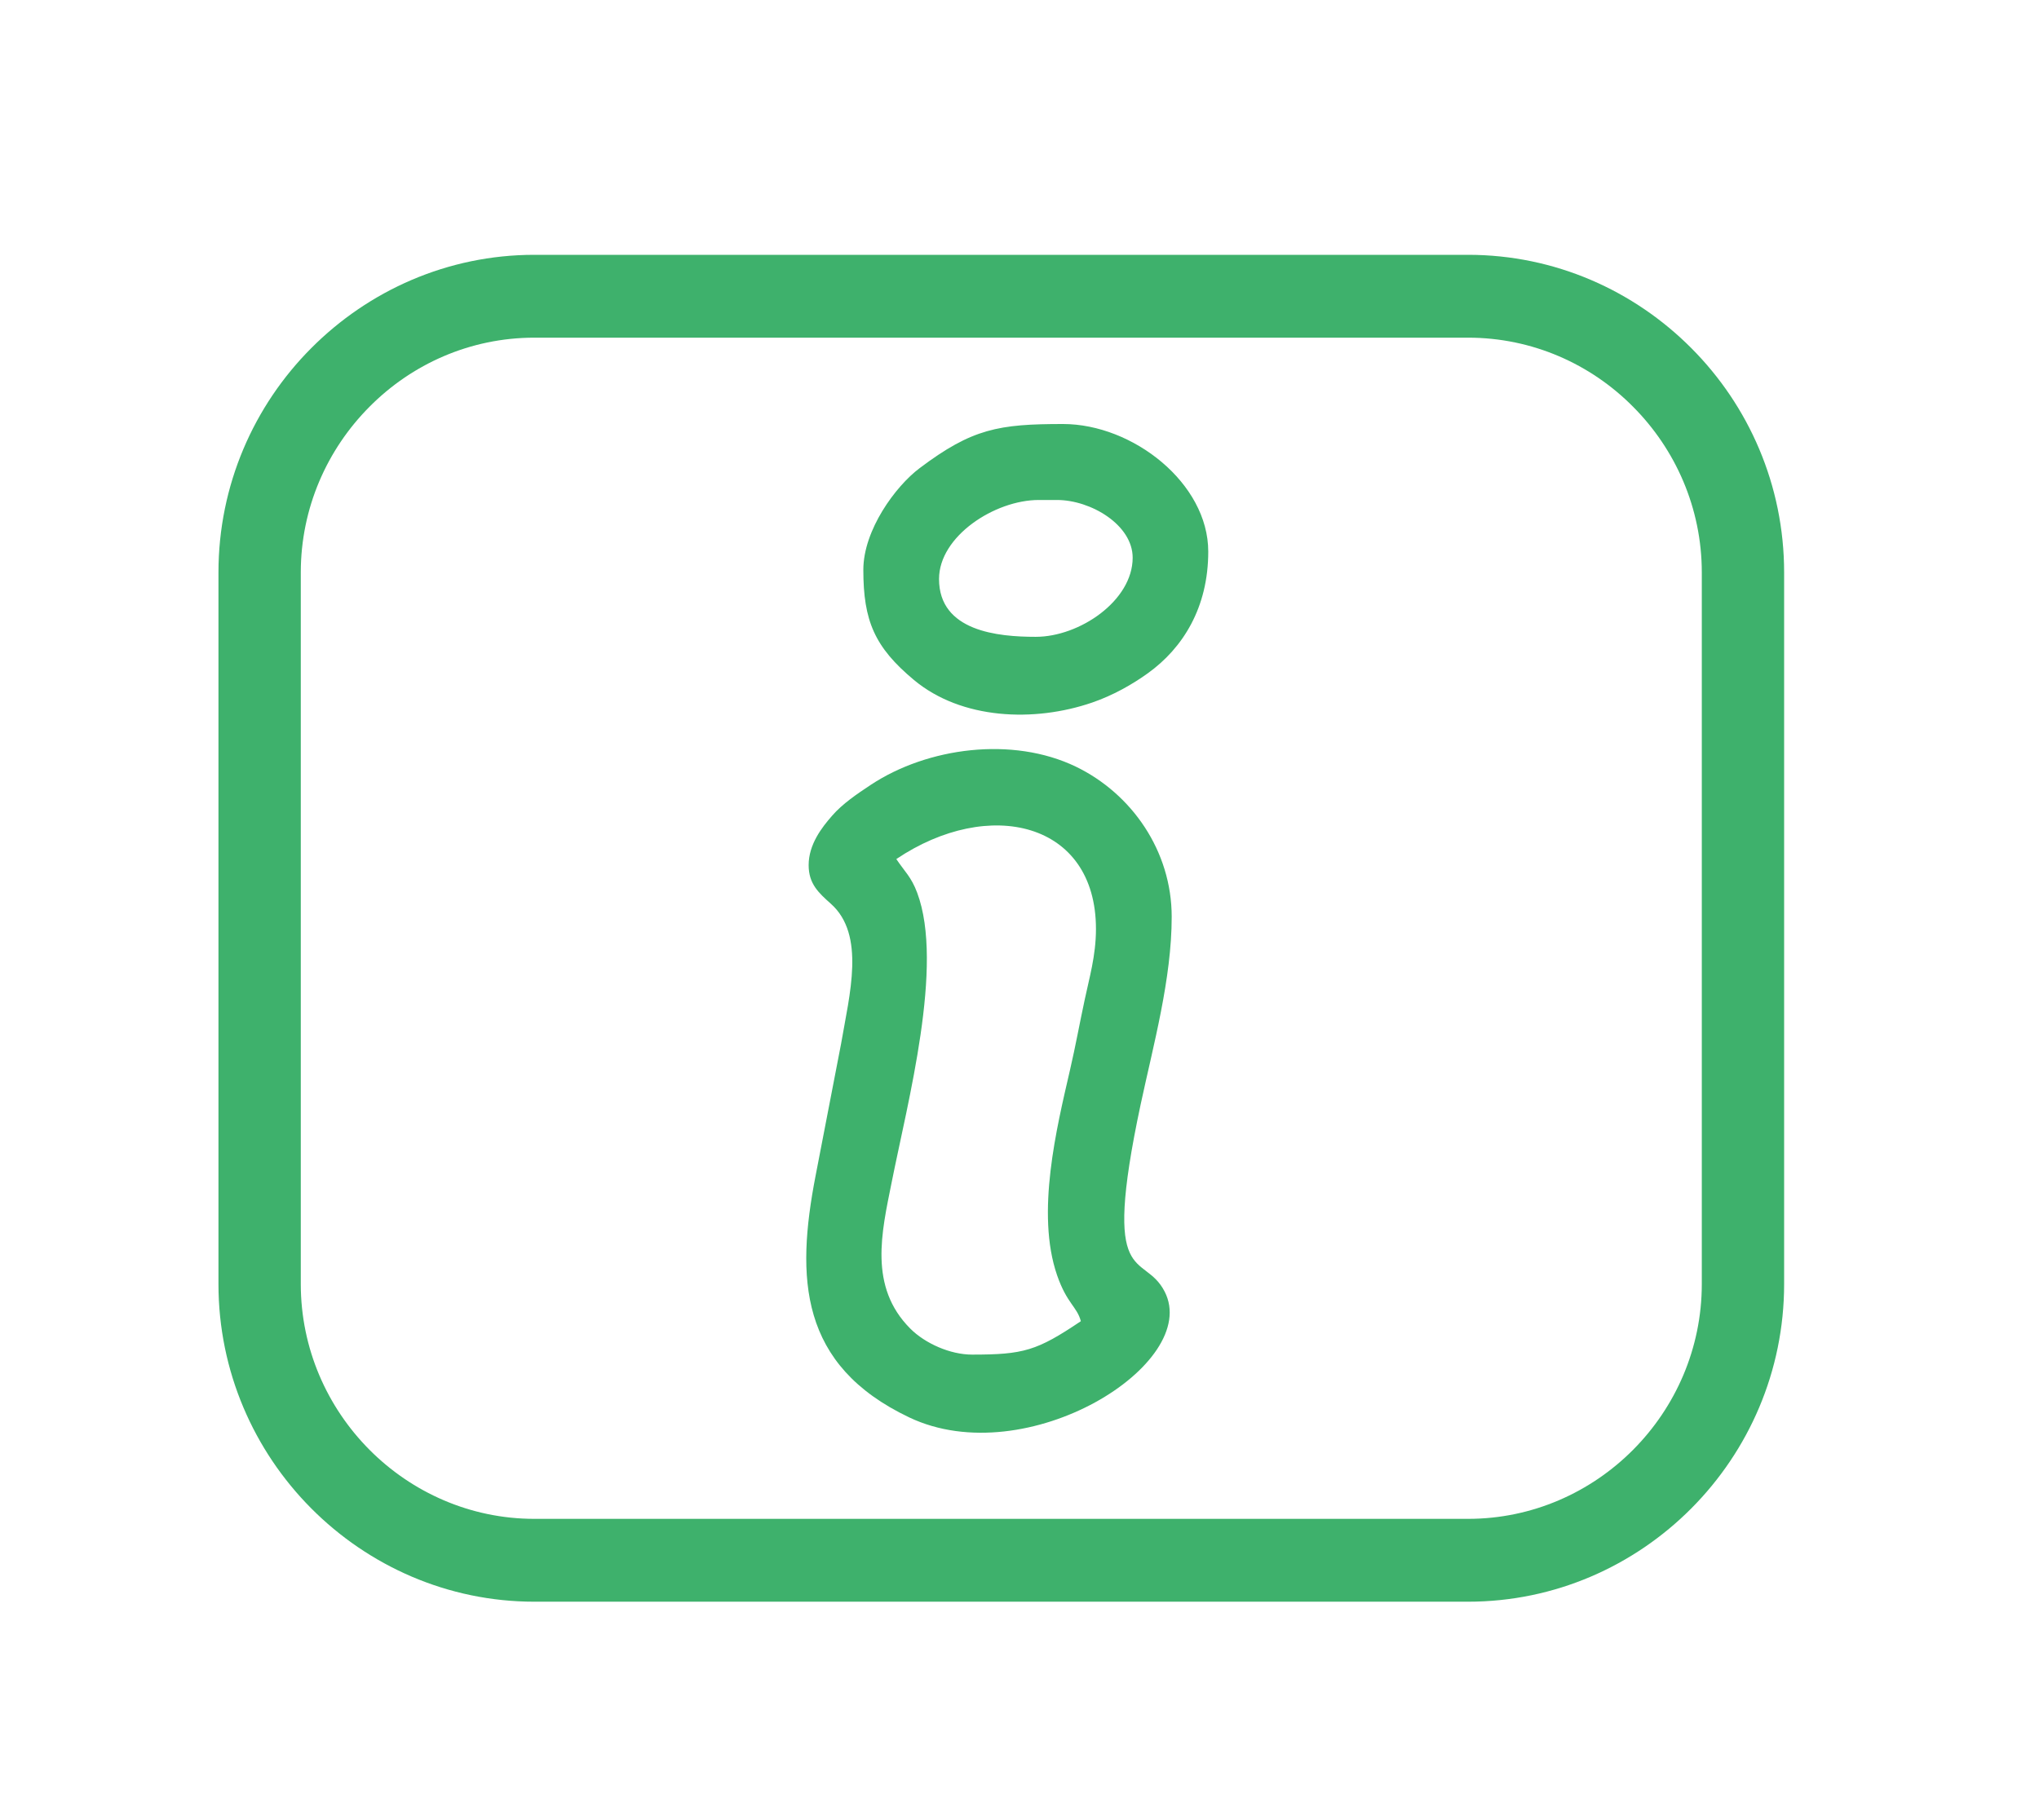 <?xml version="1.0" encoding="UTF-8"?> <svg xmlns="http://www.w3.org/2000/svg" width="56" height="50" viewBox="0 0 56 50" fill="none"> <path d="M14.676 7H40.32C42.709 7 44.879 7.983 46.453 9.565C48.026 11.143 49 13.325 49 15.726V35.274C49 37.672 48.026 39.853 46.453 41.435C44.879 43.017 42.709 44 40.32 44H14.676C12.291 44 10.121 43.017 8.547 41.435C6.974 39.853 6 37.672 6 35.274V15.726C6 13.325 6.974 11.143 8.547 9.565C10.121 7.983 12.291 7 14.676 7ZM28.447 17.494C27.413 17.494 25.79 17.346 25.79 15.905C25.79 14.732 27.319 13.735 28.53 13.735H29.028C29.964 13.735 31.108 14.421 31.108 15.32C31.108 16.504 29.647 17.494 28.447 17.494ZM23.711 15.654C23.711 17.054 24.02 17.779 25.104 18.682C26.409 19.767 28.402 19.847 29.995 19.3C30.568 19.103 31.096 18.803 31.523 18.496C32.489 17.802 33.184 16.69 33.184 15.153C33.184 13.272 31.112 11.648 29.195 11.648C27.428 11.648 26.7 11.773 25.255 12.862C24.598 13.355 23.711 14.558 23.711 15.654ZM24.617 23.599C27.16 21.888 30.1 22.571 30.1 25.519C30.1 26.259 29.912 26.881 29.791 27.462C29.644 28.145 29.546 28.706 29.387 29.393C29.021 30.983 28.444 33.327 29.032 35.031C29.304 35.816 29.579 35.892 29.685 36.294C28.474 37.11 28.108 37.212 26.696 37.212C26.096 37.212 25.405 36.905 24.998 36.495C23.854 35.346 24.213 33.855 24.488 32.485C24.926 30.281 25.934 26.513 25.19 24.525C25.028 24.089 24.847 23.944 24.617 23.599ZM22.209 23.766C22.209 24.278 22.481 24.525 22.817 24.825C23.779 25.678 23.33 27.325 23.1 28.672L22.398 32.307C21.858 35.103 21.949 37.501 24.975 38.939C28.206 40.471 33.002 37.459 31.987 35.482C31.406 34.348 30.232 35.482 31.327 30.341C31.678 28.702 32.18 26.889 32.18 25.185C32.18 23.379 31.085 21.805 29.549 21.061C27.802 20.219 25.47 20.534 23.919 21.558C23.541 21.808 23.137 22.081 22.854 22.408C22.571 22.73 22.209 23.197 22.209 23.766ZM40.32 9.276H14.676C12.914 9.276 11.31 10.001 10.148 11.174C8.985 12.342 8.261 13.955 8.261 15.726V35.274C8.261 37.045 8.985 38.658 10.148 39.827C11.31 40.995 12.914 41.724 14.676 41.724H40.32C42.086 41.724 43.69 40.995 44.852 39.827C46.015 38.658 46.739 37.045 46.739 35.274V15.726C46.739 13.955 46.015 12.342 44.852 11.174C43.69 10.001 42.086 9.276 40.32 9.276Z" fill="#3EB16C"></path> </svg> 